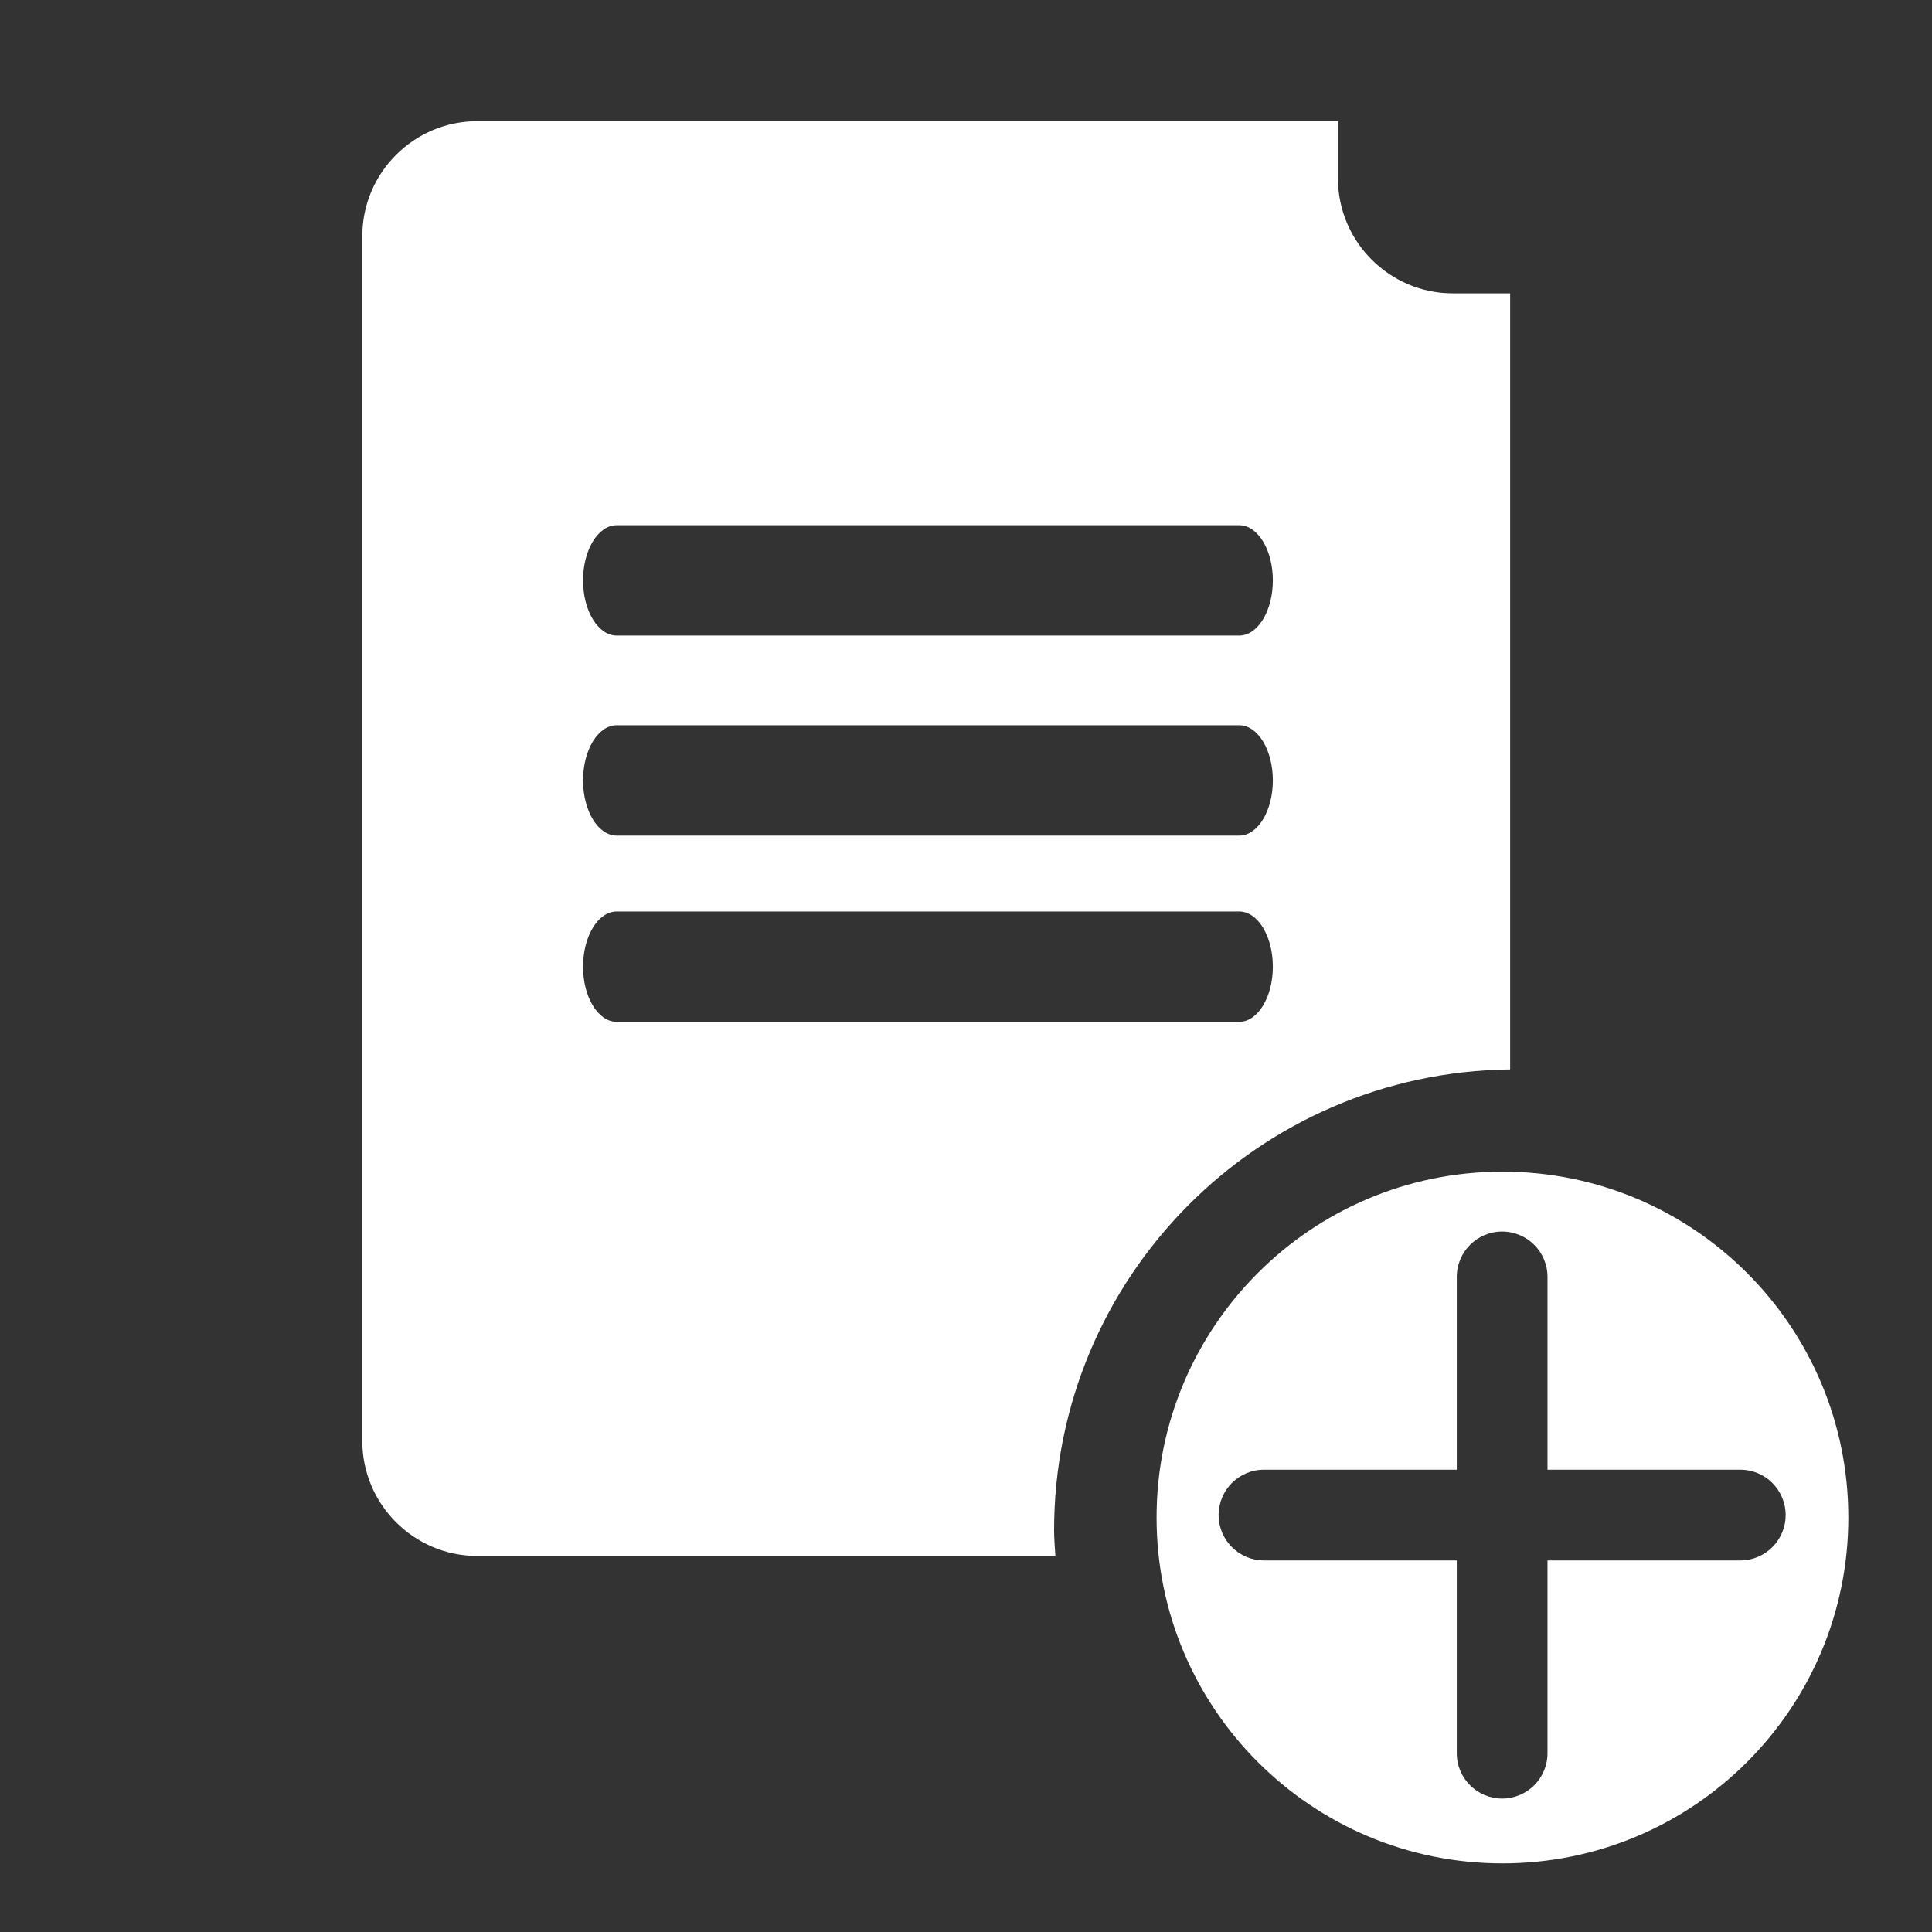<?xml version="1.0" standalone="no"?><!DOCTYPE svg PUBLIC "-//W3C//DTD SVG 1.1//EN" "http://www.w3.org/Graphics/SVG/1.1/DTD/svg11.dtd"><svg t="1689132217805" class="icon" viewBox="0 0 1024 1024" version="1.1" xmlns="http://www.w3.org/2000/svg" p-id="3339" xmlns:xlink="http://www.w3.org/1999/xlink" width="200" height="200"><rect x="0" y="0" width="1024" height="1024" fill="#333333" stroke="none"/><path d="M796.332 620.989c-101.248 0-183.325 82.077-183.325 183.325s82.078 183.325 183.325 183.325 183.325-82.077 183.325-183.325-82.078-183.325-183.325-183.325z m126.053 206.063H820.204v102.181c0 13.277-10.765 24.043-24.043 24.043s-24.043-10.765-24.043-24.043V827.052H669.937c-13.277 0-24.043-10.765-24.043-24.043s10.765-24.043 24.043-24.043h102.181V676.785c0-13.277 10.765-24.043 24.043-24.043s24.043 10.765 24.043 24.043v102.181h102.181c13.277 0 24.043 10.765 24.043 24.043s-10.766 24.043-24.043 24.043z" p-id="3340" data-spm-anchor-id="a313x.7781069.0.i9" class="selected" fill="#ffffff"></path><path d="M558.688 811.104c0-134.081 107.986-242.822 241.718-244.296v-411.33h-30.418c-33.462 0-60.838-27.376-60.838-60.837V64.223H252.874c-33.46 0-60.837 27.375-60.837 60.837v638.787c0 33.458 27.376 60.837 60.837 60.837h306.5c-0.249-4.523-0.686-8.995-0.686-13.58zM326.866 278.365h329.936c9.85 0 17.835 13.096 17.835 29.248s-7.985 29.248-17.835 29.248H326.866c-9.85 0-17.835-13.096-17.835-29.248 0-16.153 7.985-29.248 17.835-29.248z m0 106.024h329.936c9.85 0 17.835 13.096 17.835 29.248s-7.985 29.248-17.835 29.248H326.866c-9.85 0-17.835-13.096-17.835-29.248s7.985-29.248 17.835-29.248z m-17.835 127.963c0-16.152 7.985-29.248 17.835-29.248h329.936c9.85 0 17.835 13.096 17.835 29.248s-7.985 29.248-17.835 29.248H326.866c-9.85-0.001-17.835-13.096-17.835-29.248z" p-id="3341" data-spm-anchor-id="a313x.7781069.0.i7" class="selected" fill="#ffffff"></path></svg>